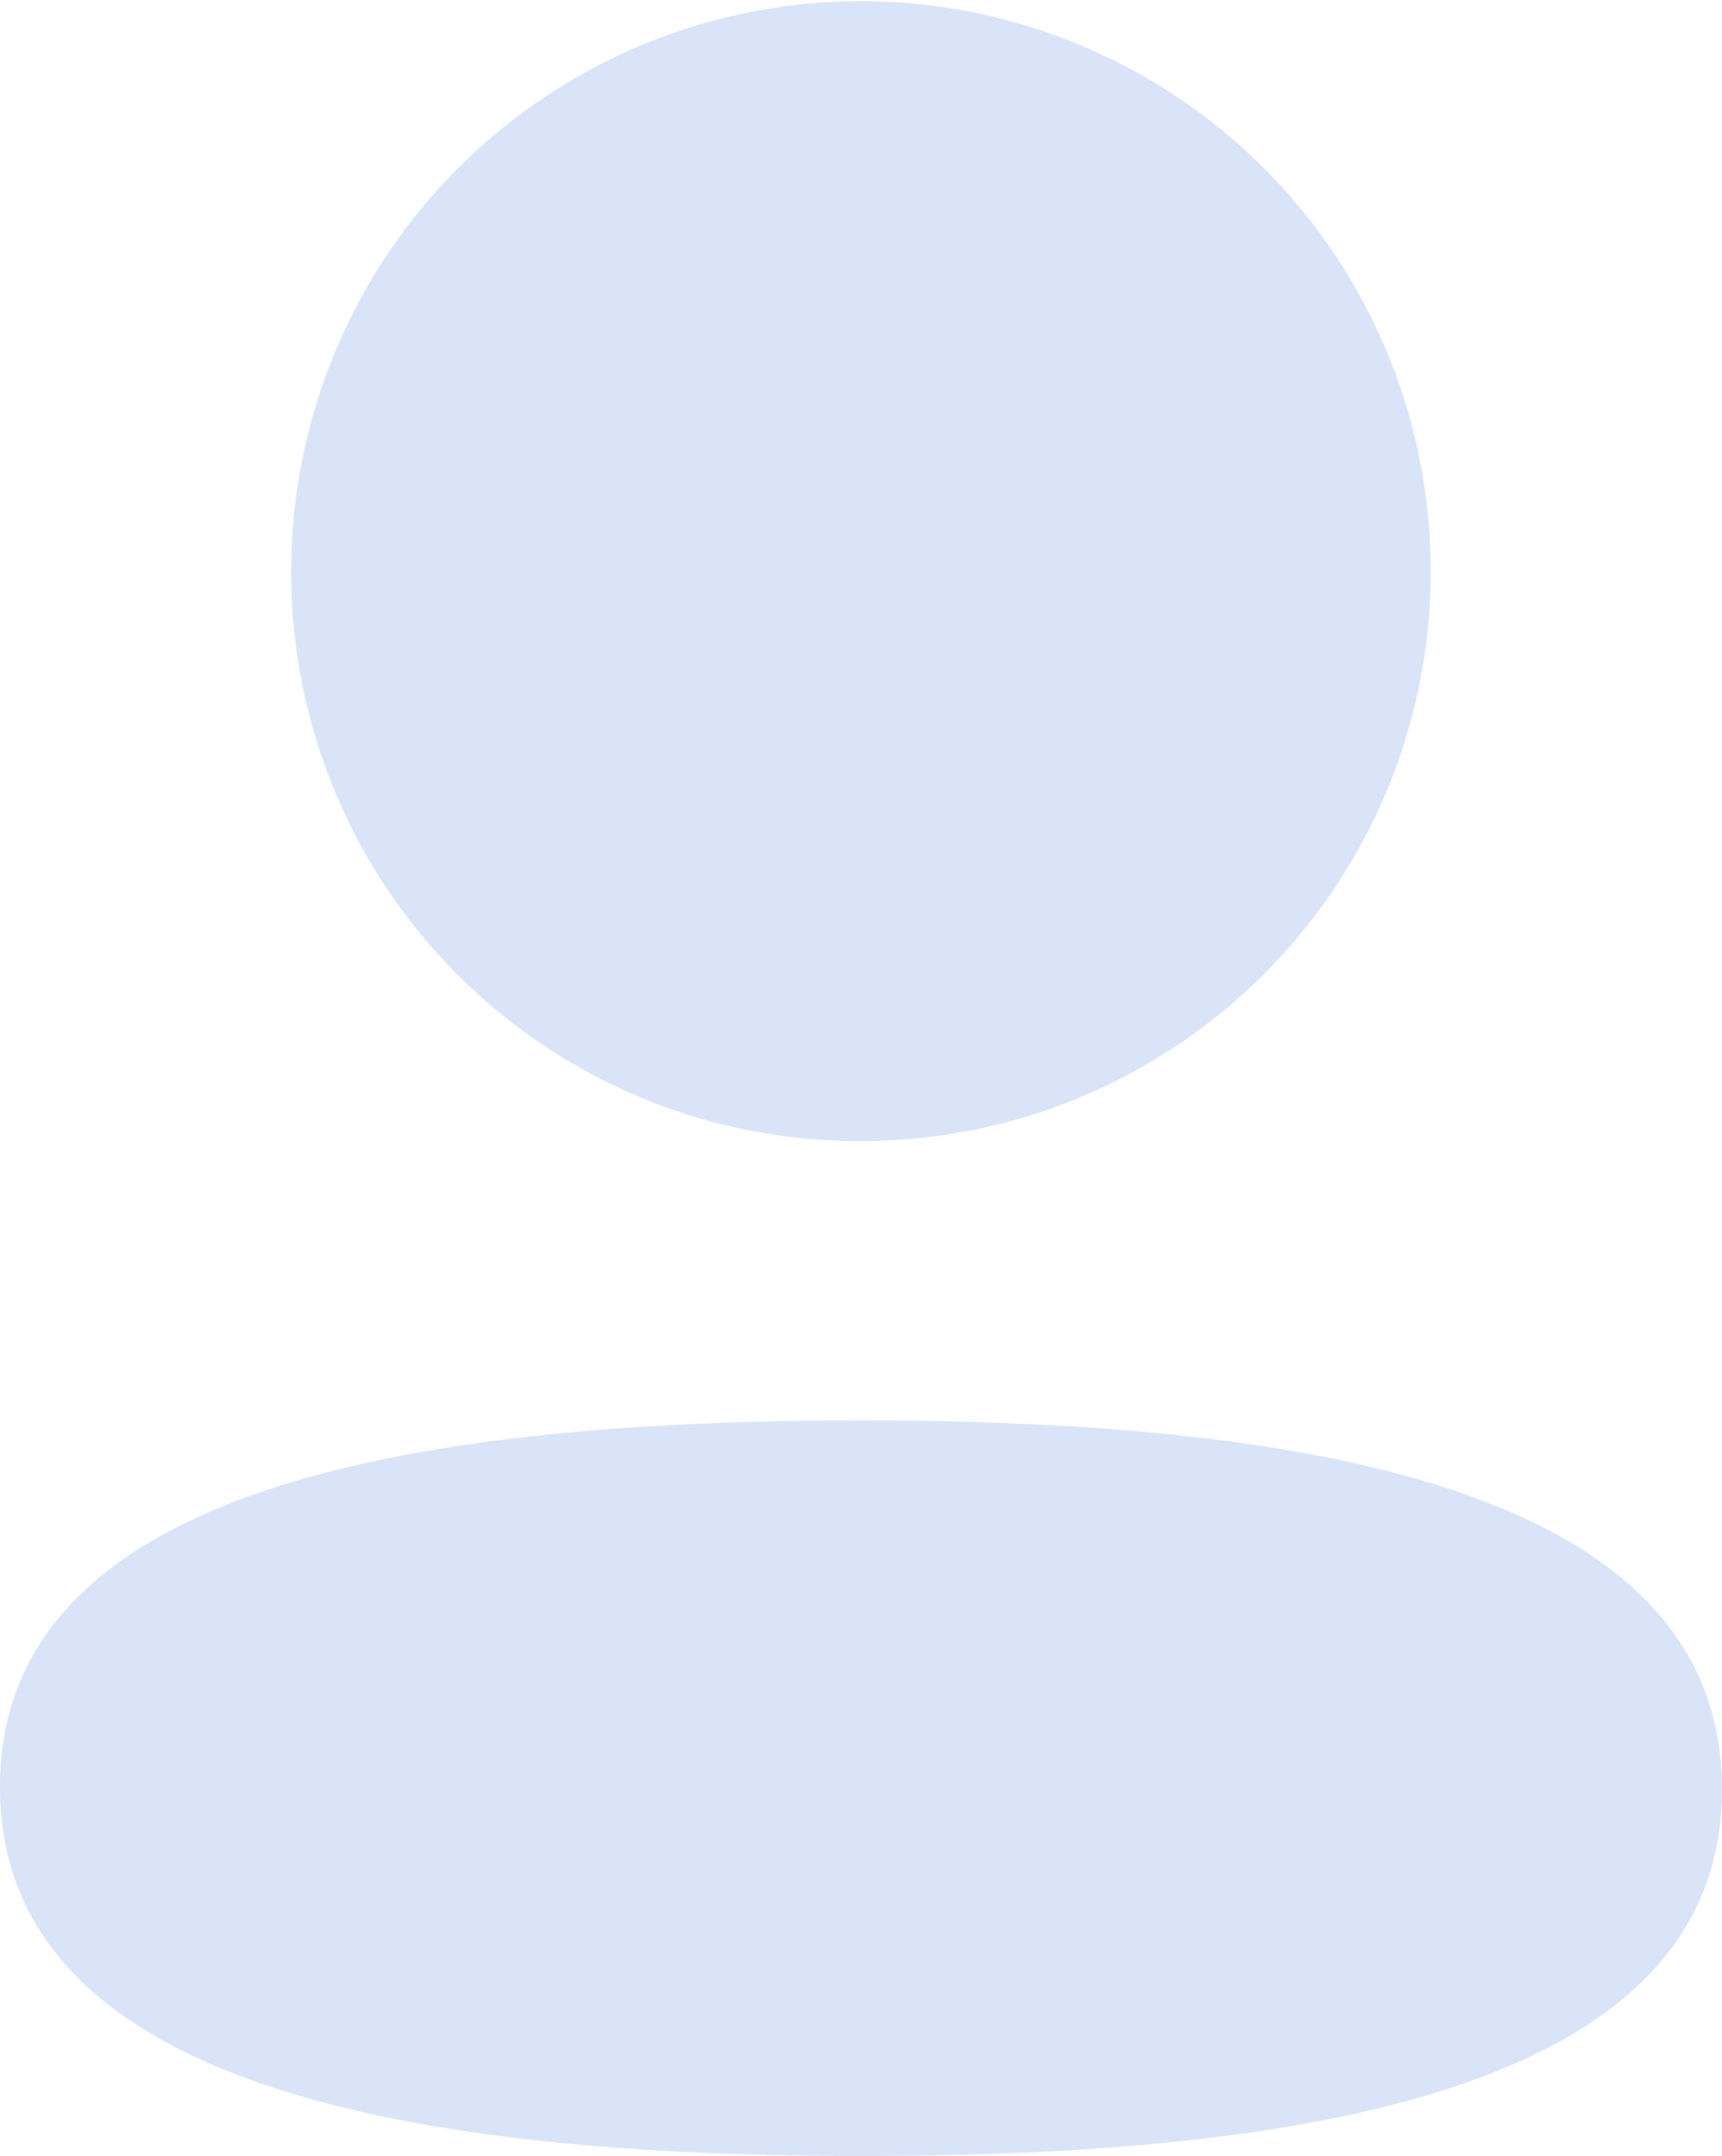 <svg xmlns="http://www.w3.org/2000/svg" width="103.896" height="130.035" viewBox="0 0 103.896 130.035">
  <g id="Composant_124_2" data-name="Composant 124 – 2" transform="translate(0)" opacity="0.372">
    <path id="Tracé_131" data-name="Tracé 131" d="M578.985,203.774c0-17.693,23.935-22.1,51.948-22.1,28.176,0,51.948,4.55,51.948,22.256s-23.928,22.107-51.948,22.107c-28.169,0-51.948-4.55-51.948-22.263m17.571-73.347a34.376,34.376,0,1,1,34.39,34.4h-.013a34.263,34.263,0,0,1-34.377-34.152Z" transform="translate(-578.985 -96.002)" fill="#98b6eb"/>
  </g>
</svg>
